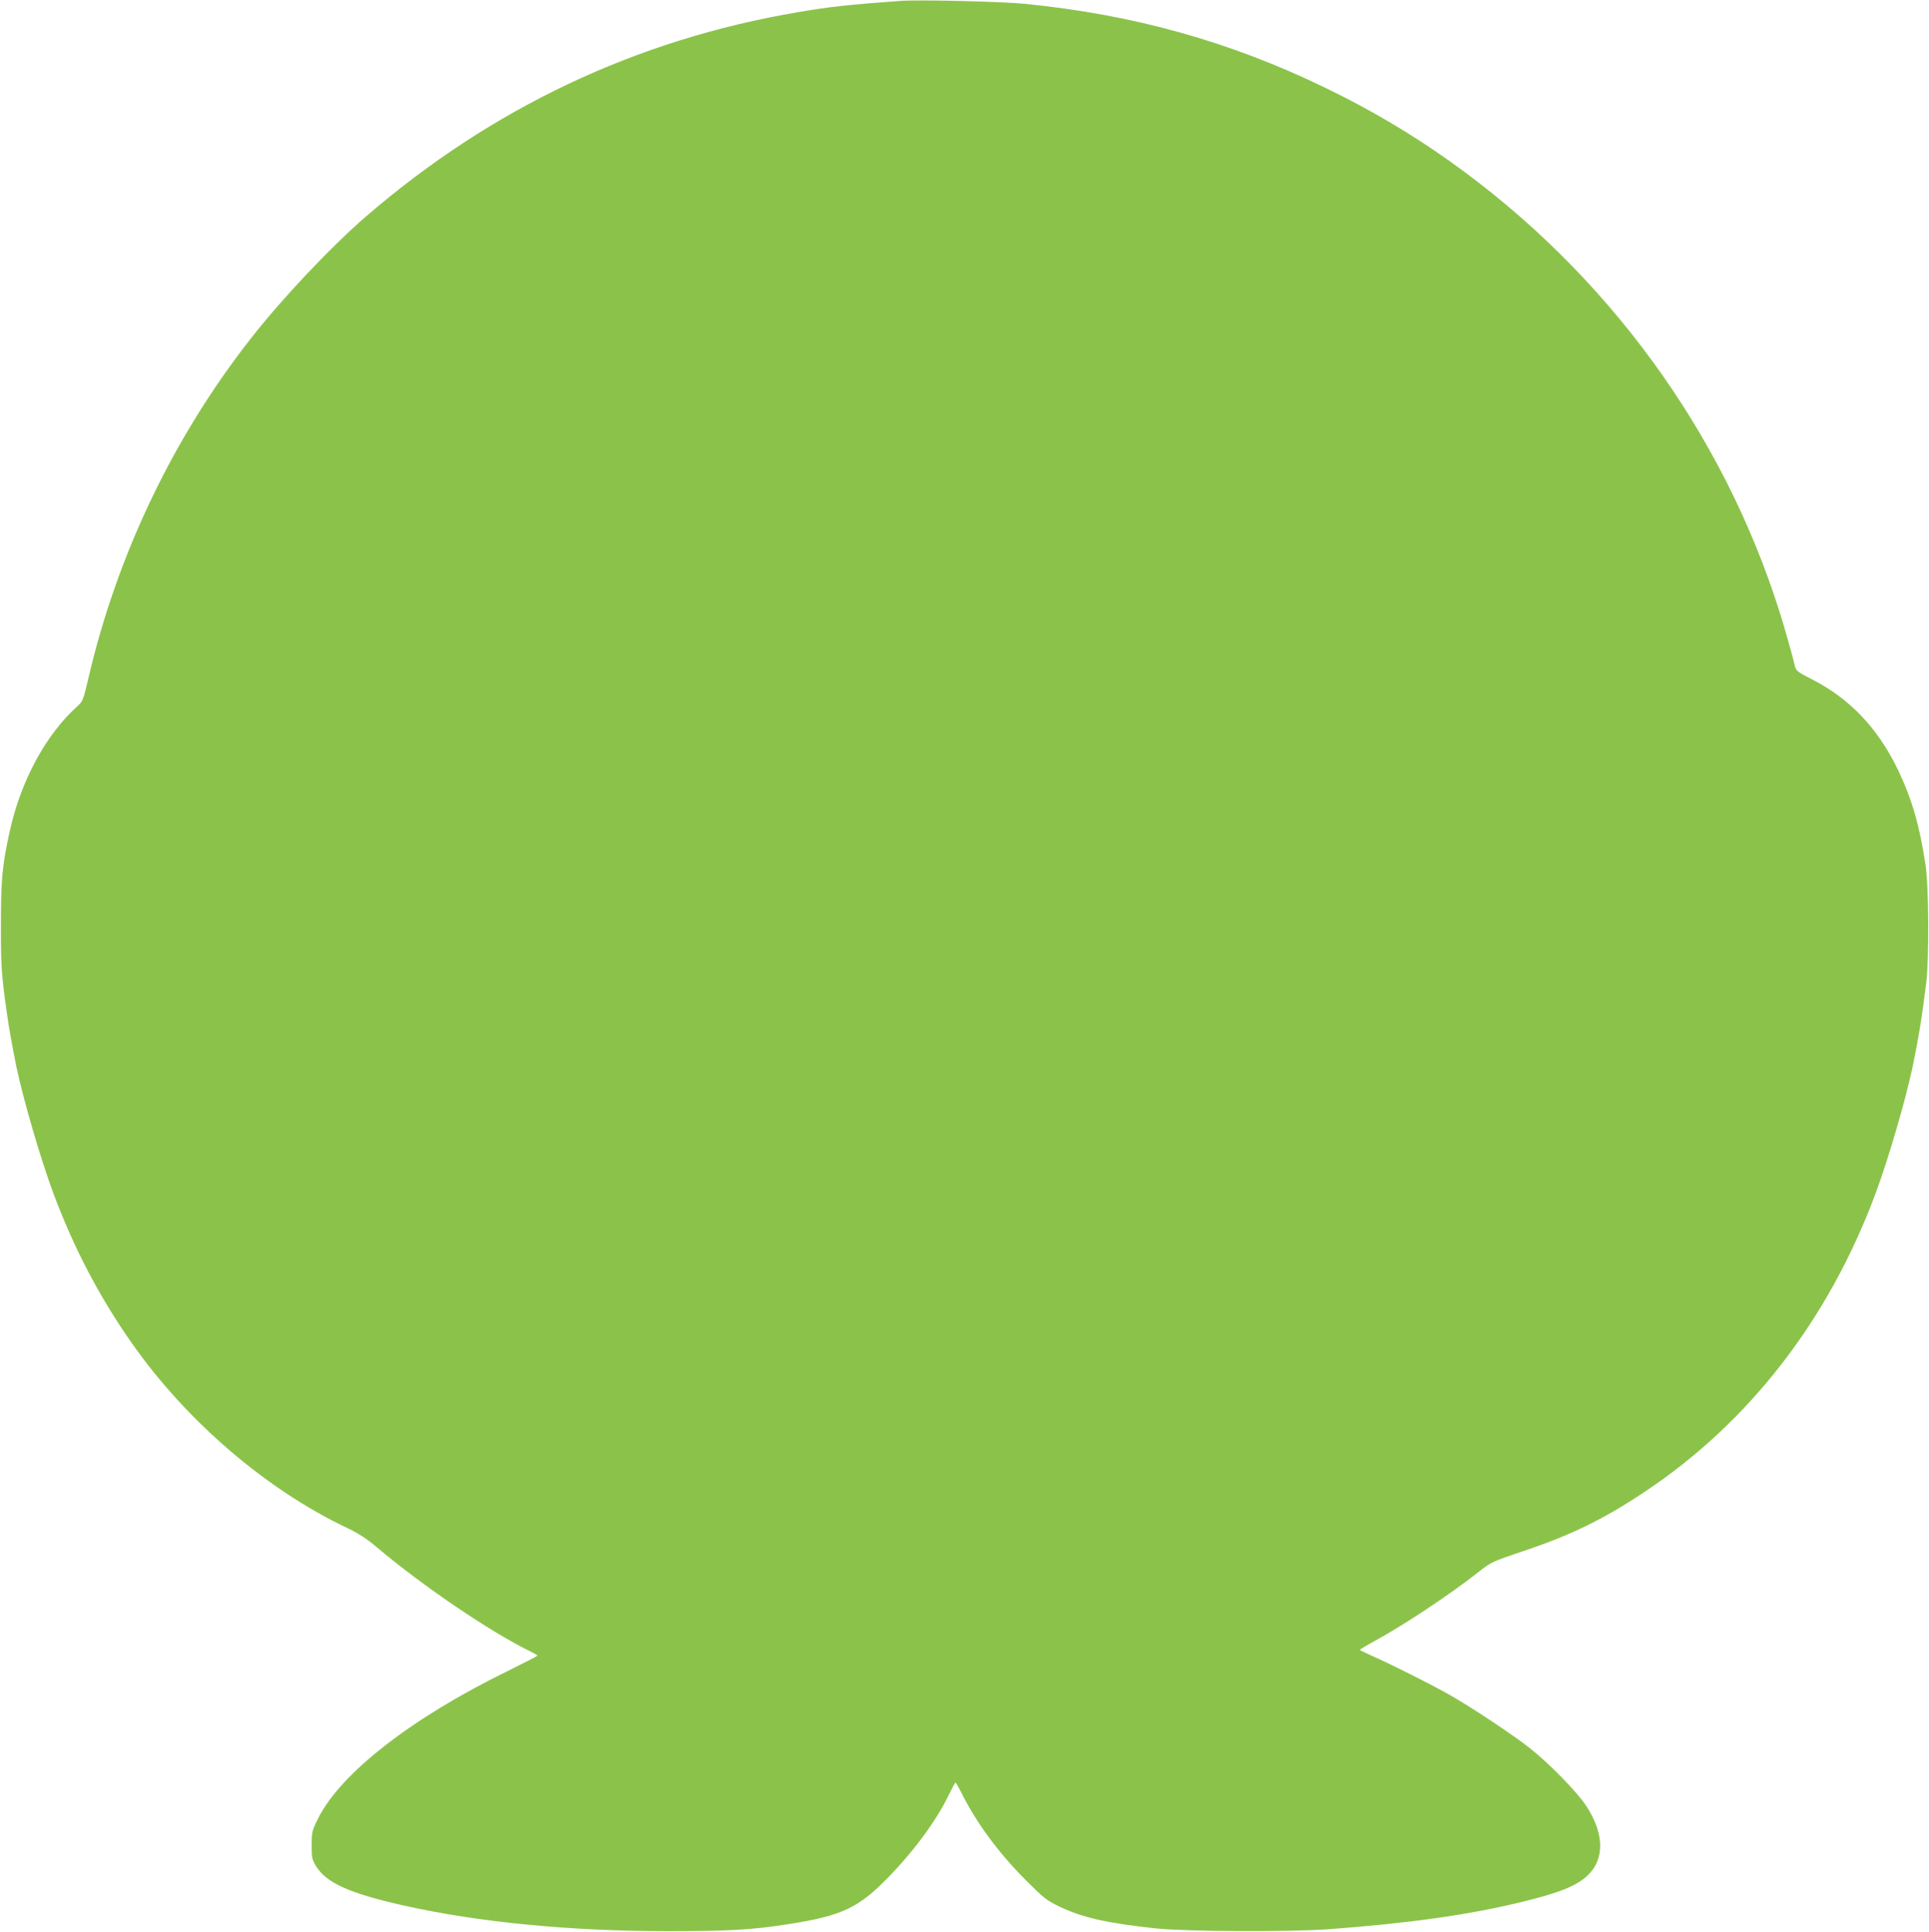 <?xml version="1.0" standalone="no"?>
<!DOCTYPE svg PUBLIC "-//W3C//DTD SVG 20010904//EN"
 "http://www.w3.org/TR/2001/REC-SVG-20010904/DTD/svg10.dtd">
<svg version="1.0" xmlns="http://www.w3.org/2000/svg"
 width="1278pt" height="1280pt" viewBox="0 0 1278 1280"
 preserveAspectRatio="xMidYMid meet">
<g transform="translate(0,1280) scale(0.1,-0.1)"
fill="#8bc34a" stroke="none">
<path d="M5965 12794 c-345 -25 -471 -39 -680 -75 -1069 -181 -2027 -634
-2860 -1353 -232 -201 -553 -540 -761 -806 -517 -658 -889 -1438 -1079 -2256
-32 -137 -37 -151 -68 -179 -210 -187 -376 -491 -451 -826 -51 -227 -60 -324
-60 -624 -1 -270 4 -340 40 -590 12 -91 39 -237 63 -355 48 -225 159 -606 246
-840 134 -359 304 -684 519 -990 363 -517 890 -969 1425 -1223 77 -37 130 -71
196 -127 301 -255 756 -564 1018 -691 26 -13 47 -25 47 -28 0 -4 -89 -49 -198
-103 -636 -311 -1105 -676 -1255 -977 -40 -81 -42 -89 -42 -176 0 -85 2 -95
30 -141 69 -110 221 -178 575 -258 500 -112 1106 -171 1755 -171 403 0 558 9
795 46 360 56 470 108 673 319 170 176 315 375 394 540 21 43 40 79 43 79 3 1
18 -25 34 -56 96 -198 248 -406 432 -590 120 -120 139 -135 225 -176 150 -72
313 -109 640 -144 204 -21 882 -24 1144 -5 533 40 920 94 1270 179 250 60 366
106 440 174 118 109 115 282 -8 467 -58 88 -241 276 -367 376 -110 88 -393
276 -540 359 -130 73 -397 207 -512 257 -43 19 -78 36 -78 39 0 3 45 30 98 59
181 97 506 313 684 454 86 68 92 71 291 138 326 109 539 213 812 395 693 461
1219 1140 1530 1975 87 234 198 615 246 840 39 189 63 333 91 560 19 161 17
636 -5 780 -40 261 -89 433 -181 626 -134 280 -322 477 -577 606 -80 40 -100
55 -105 76 -18 75 -67 251 -102 362 -378 1199 -1148 2253 -2187 2992 -258 183
-519 338 -820 484 -633 308 -1276 488 -2000 559 -150 15 -704 28 -820 19z"/>
</g>
</svg>
